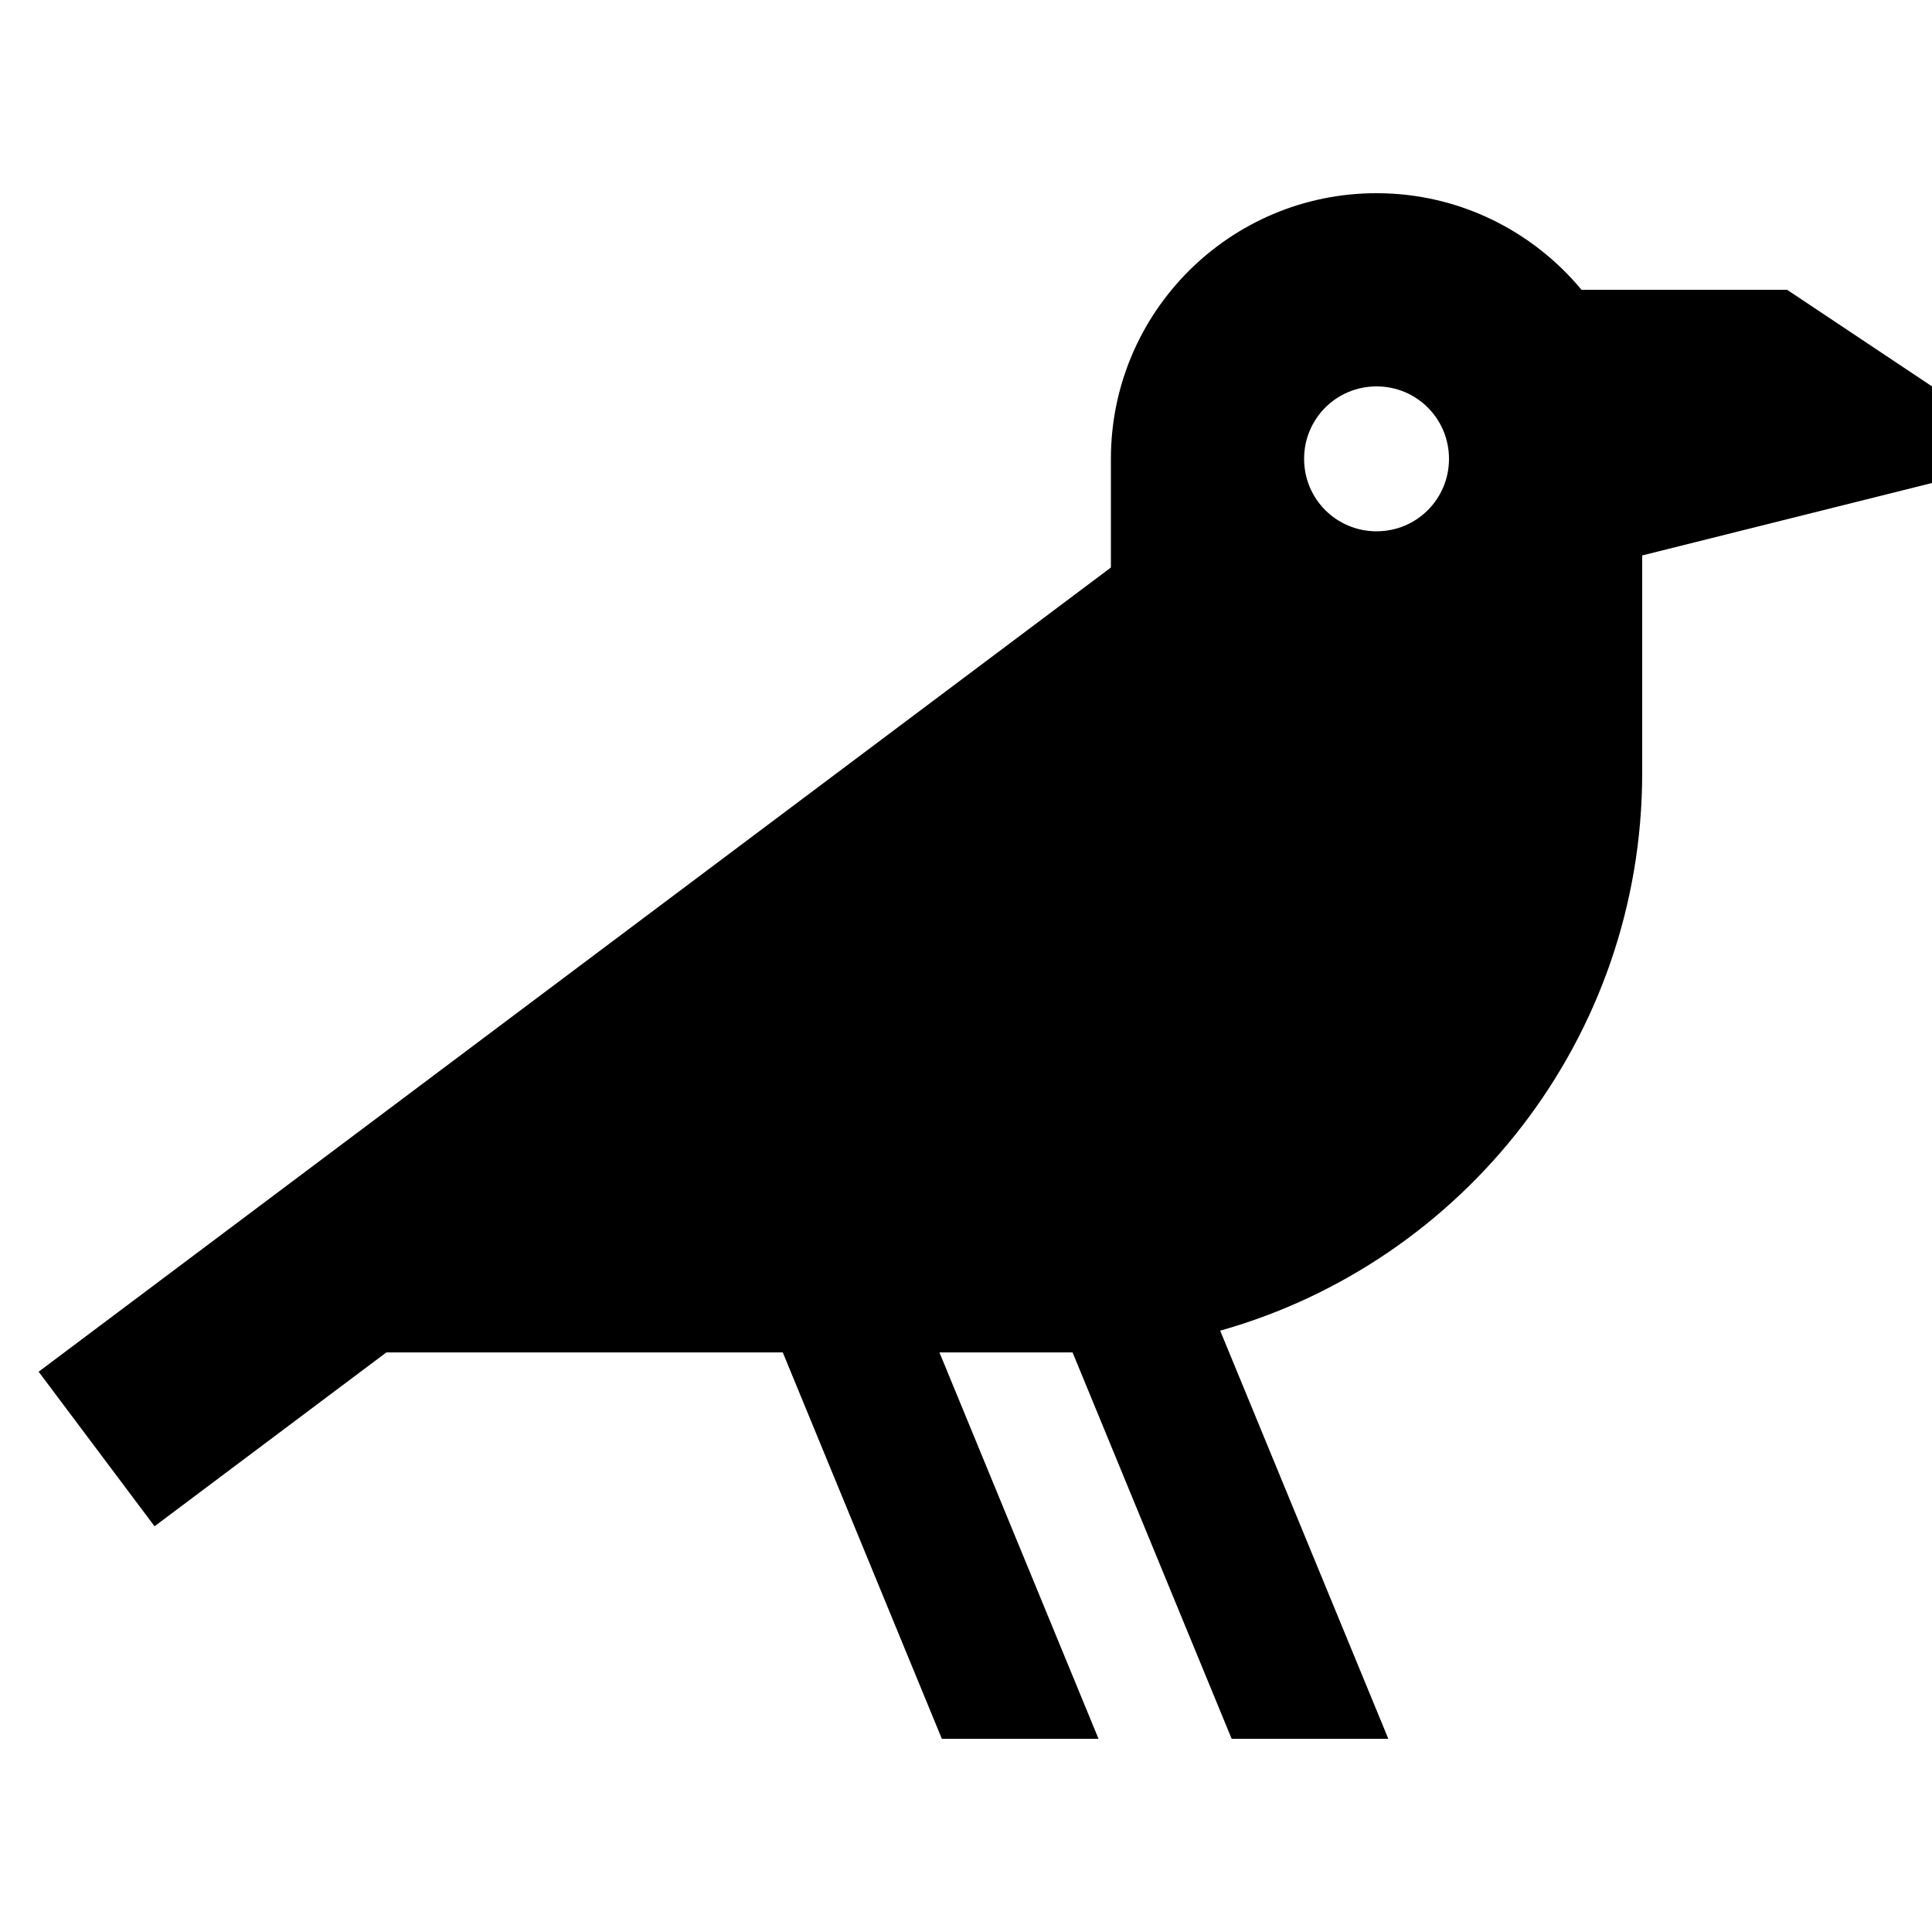 <svg xmlns="http://www.w3.org/2000/svg" viewBox="0 0 640 640"><!--! Font Awesome Pro 7.1.0 by @fontawesome - https://fontawesome.com License - https://fontawesome.com/license (Commercial License) Copyright 2025 Fonticons, Inc. --><path fill="currentColor" d="M456 64C483.3 64 507.7 76.5 523.9 96L592 96L640 128L640 160L544 184L544 256C544 344 484.8 418.1 404.2 440.8L459.9 576L408 576L355.3 448C354.2 448 353.2 448 352.1 448L311.2 448L363.9 576L312 576L259.3 448L128 448L51.2 505.6L12.8 454.4L368 188L368 152C368 103.4 407.4 64 456 64zM456 128C442.7 128 432 138.7 432 152C432 165.3 442.7 176 456 176C469.3 176 480 165.3 480 152C480 138.7 469.3 128 456 128z"/></svg>